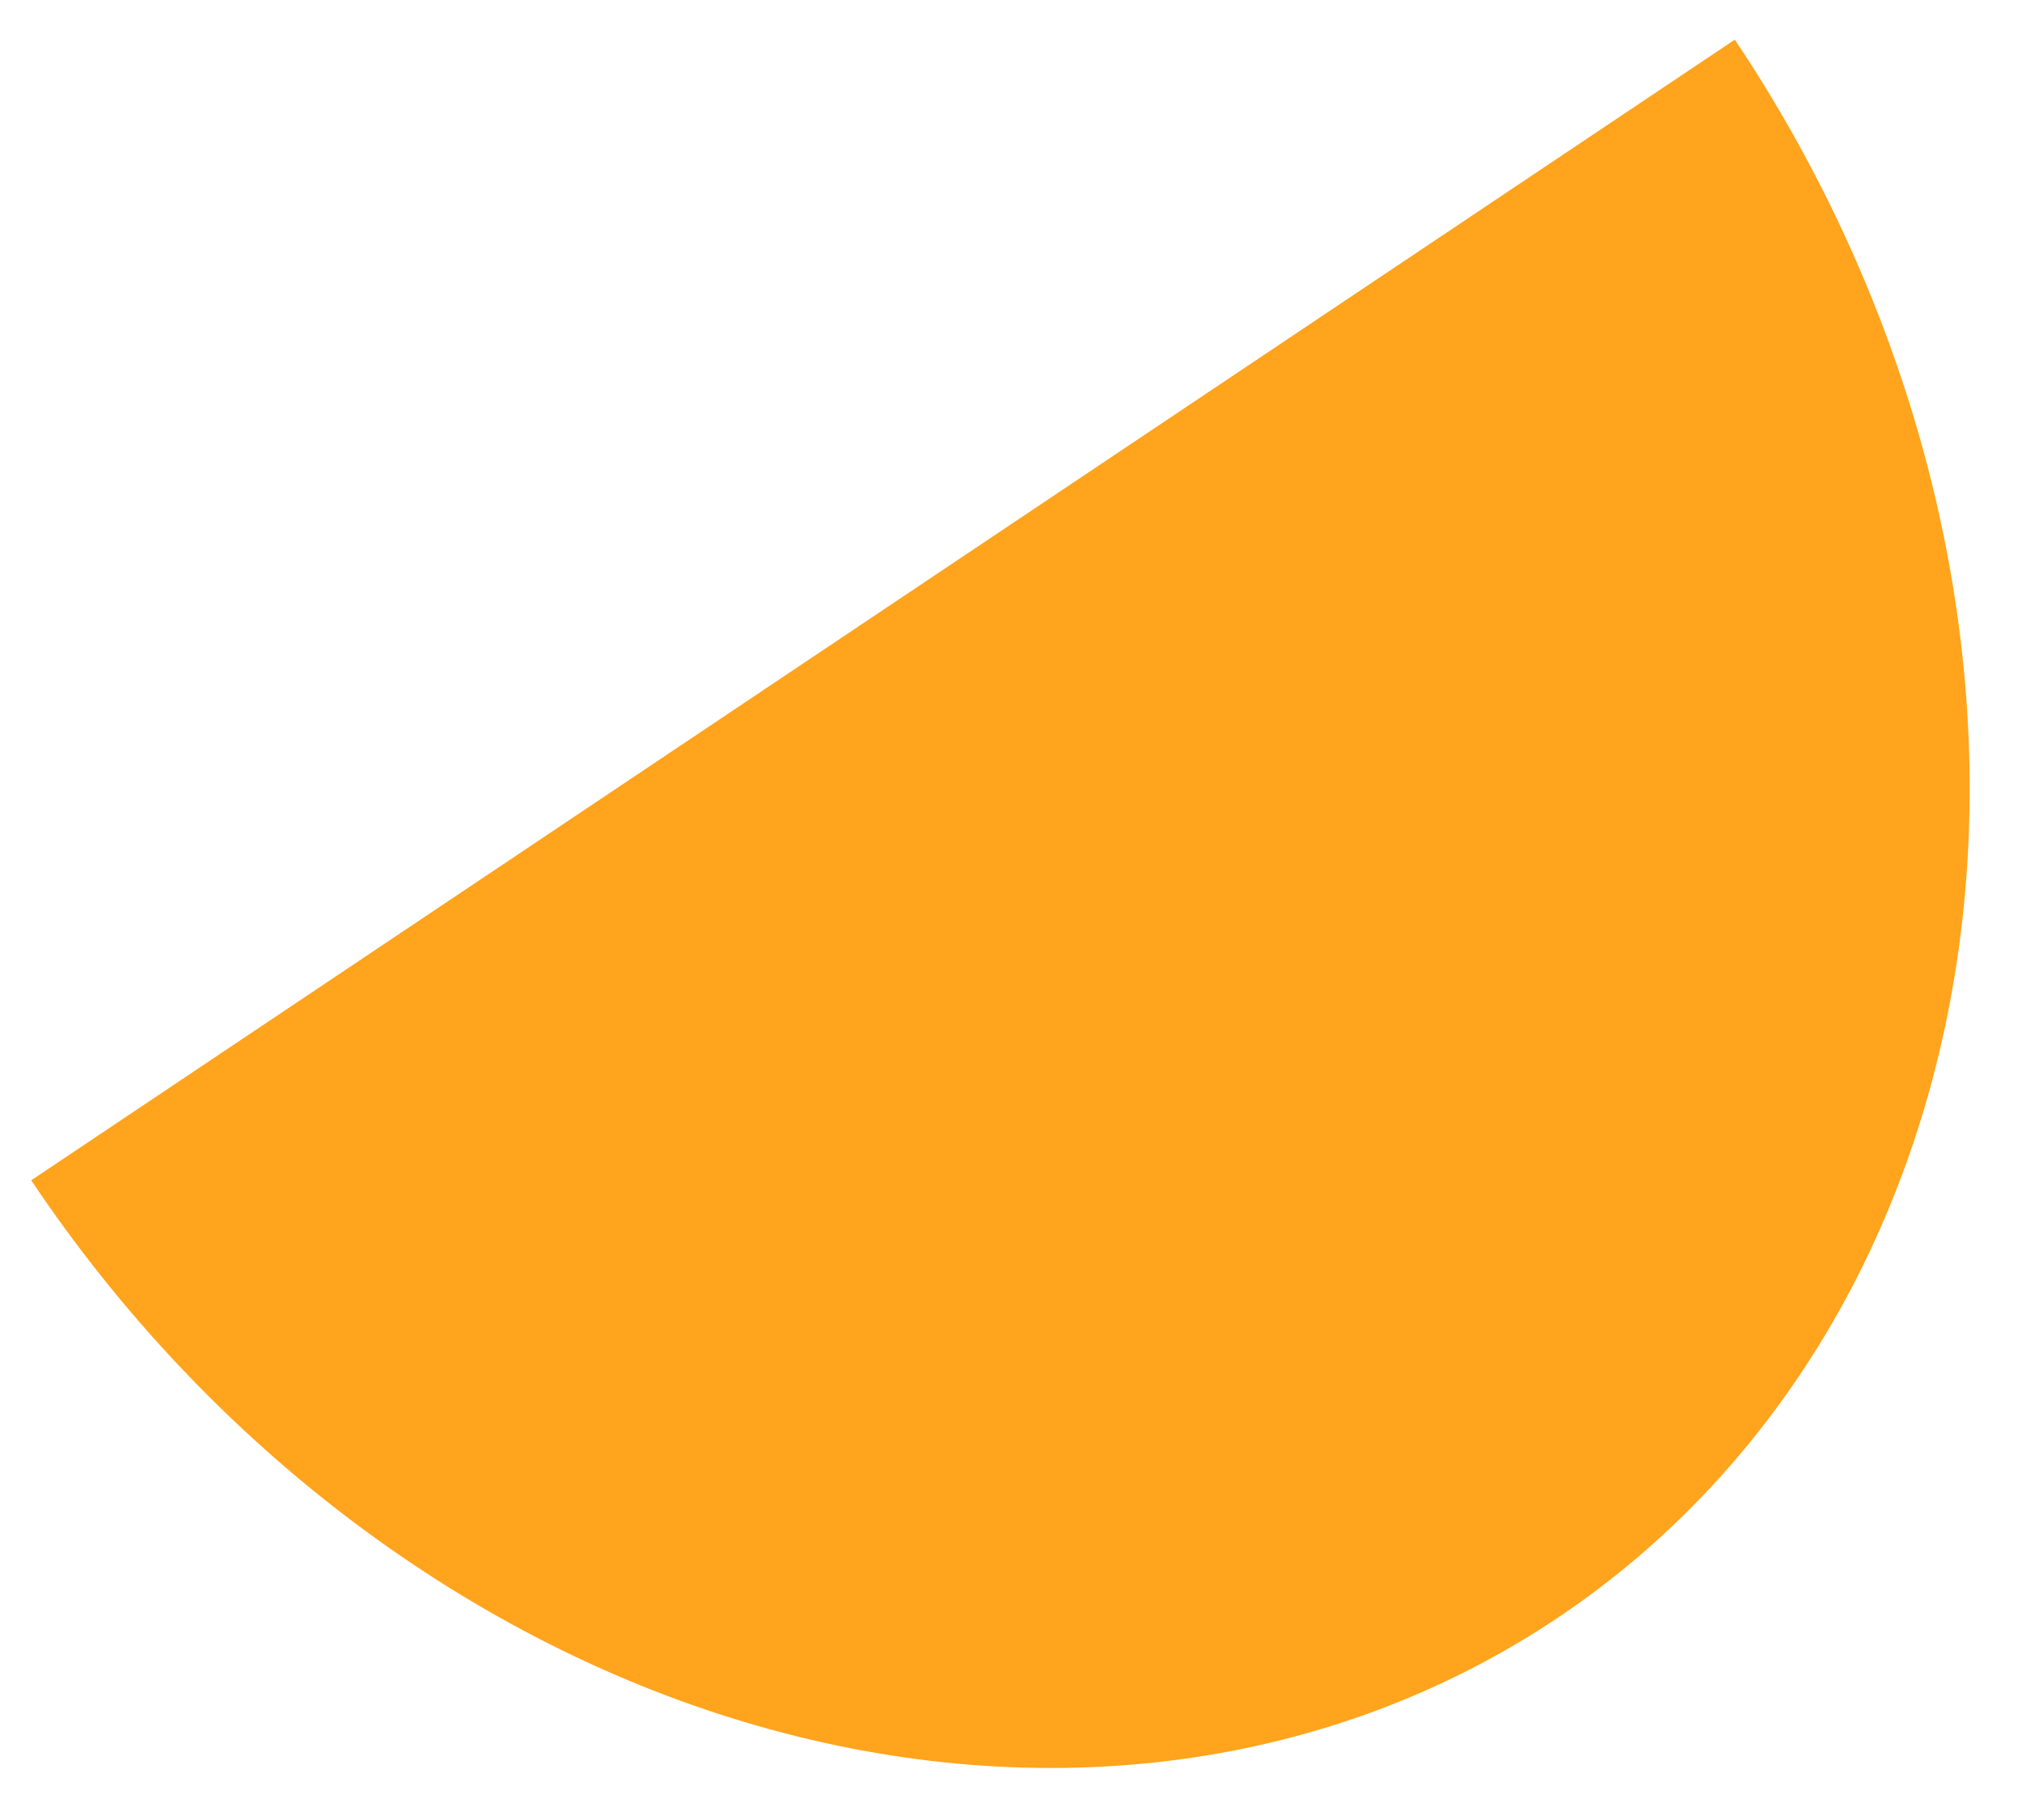 <svg width="30" height="27" viewBox="0 0 30 27" fill="none" xmlns="http://www.w3.org/2000/svg">
<path d="M0.463 17.51C1.778 19.474 3.406 21.199 5.256 22.588C7.106 23.977 9.14 25.002 11.243 25.604C13.346 26.207 15.477 26.375 17.513 26.1C19.549 25.825 21.452 25.111 23.111 24C24.771 22.889 26.155 21.402 27.186 19.624C28.216 17.846 28.872 15.812 29.116 13.638C29.36 11.464 29.187 9.193 28.608 6.954C28.028 4.714 27.053 2.551 25.739 0.588L13.101 9.049L0.463 17.51Z" fill="#FFA41C"/>
</svg>
